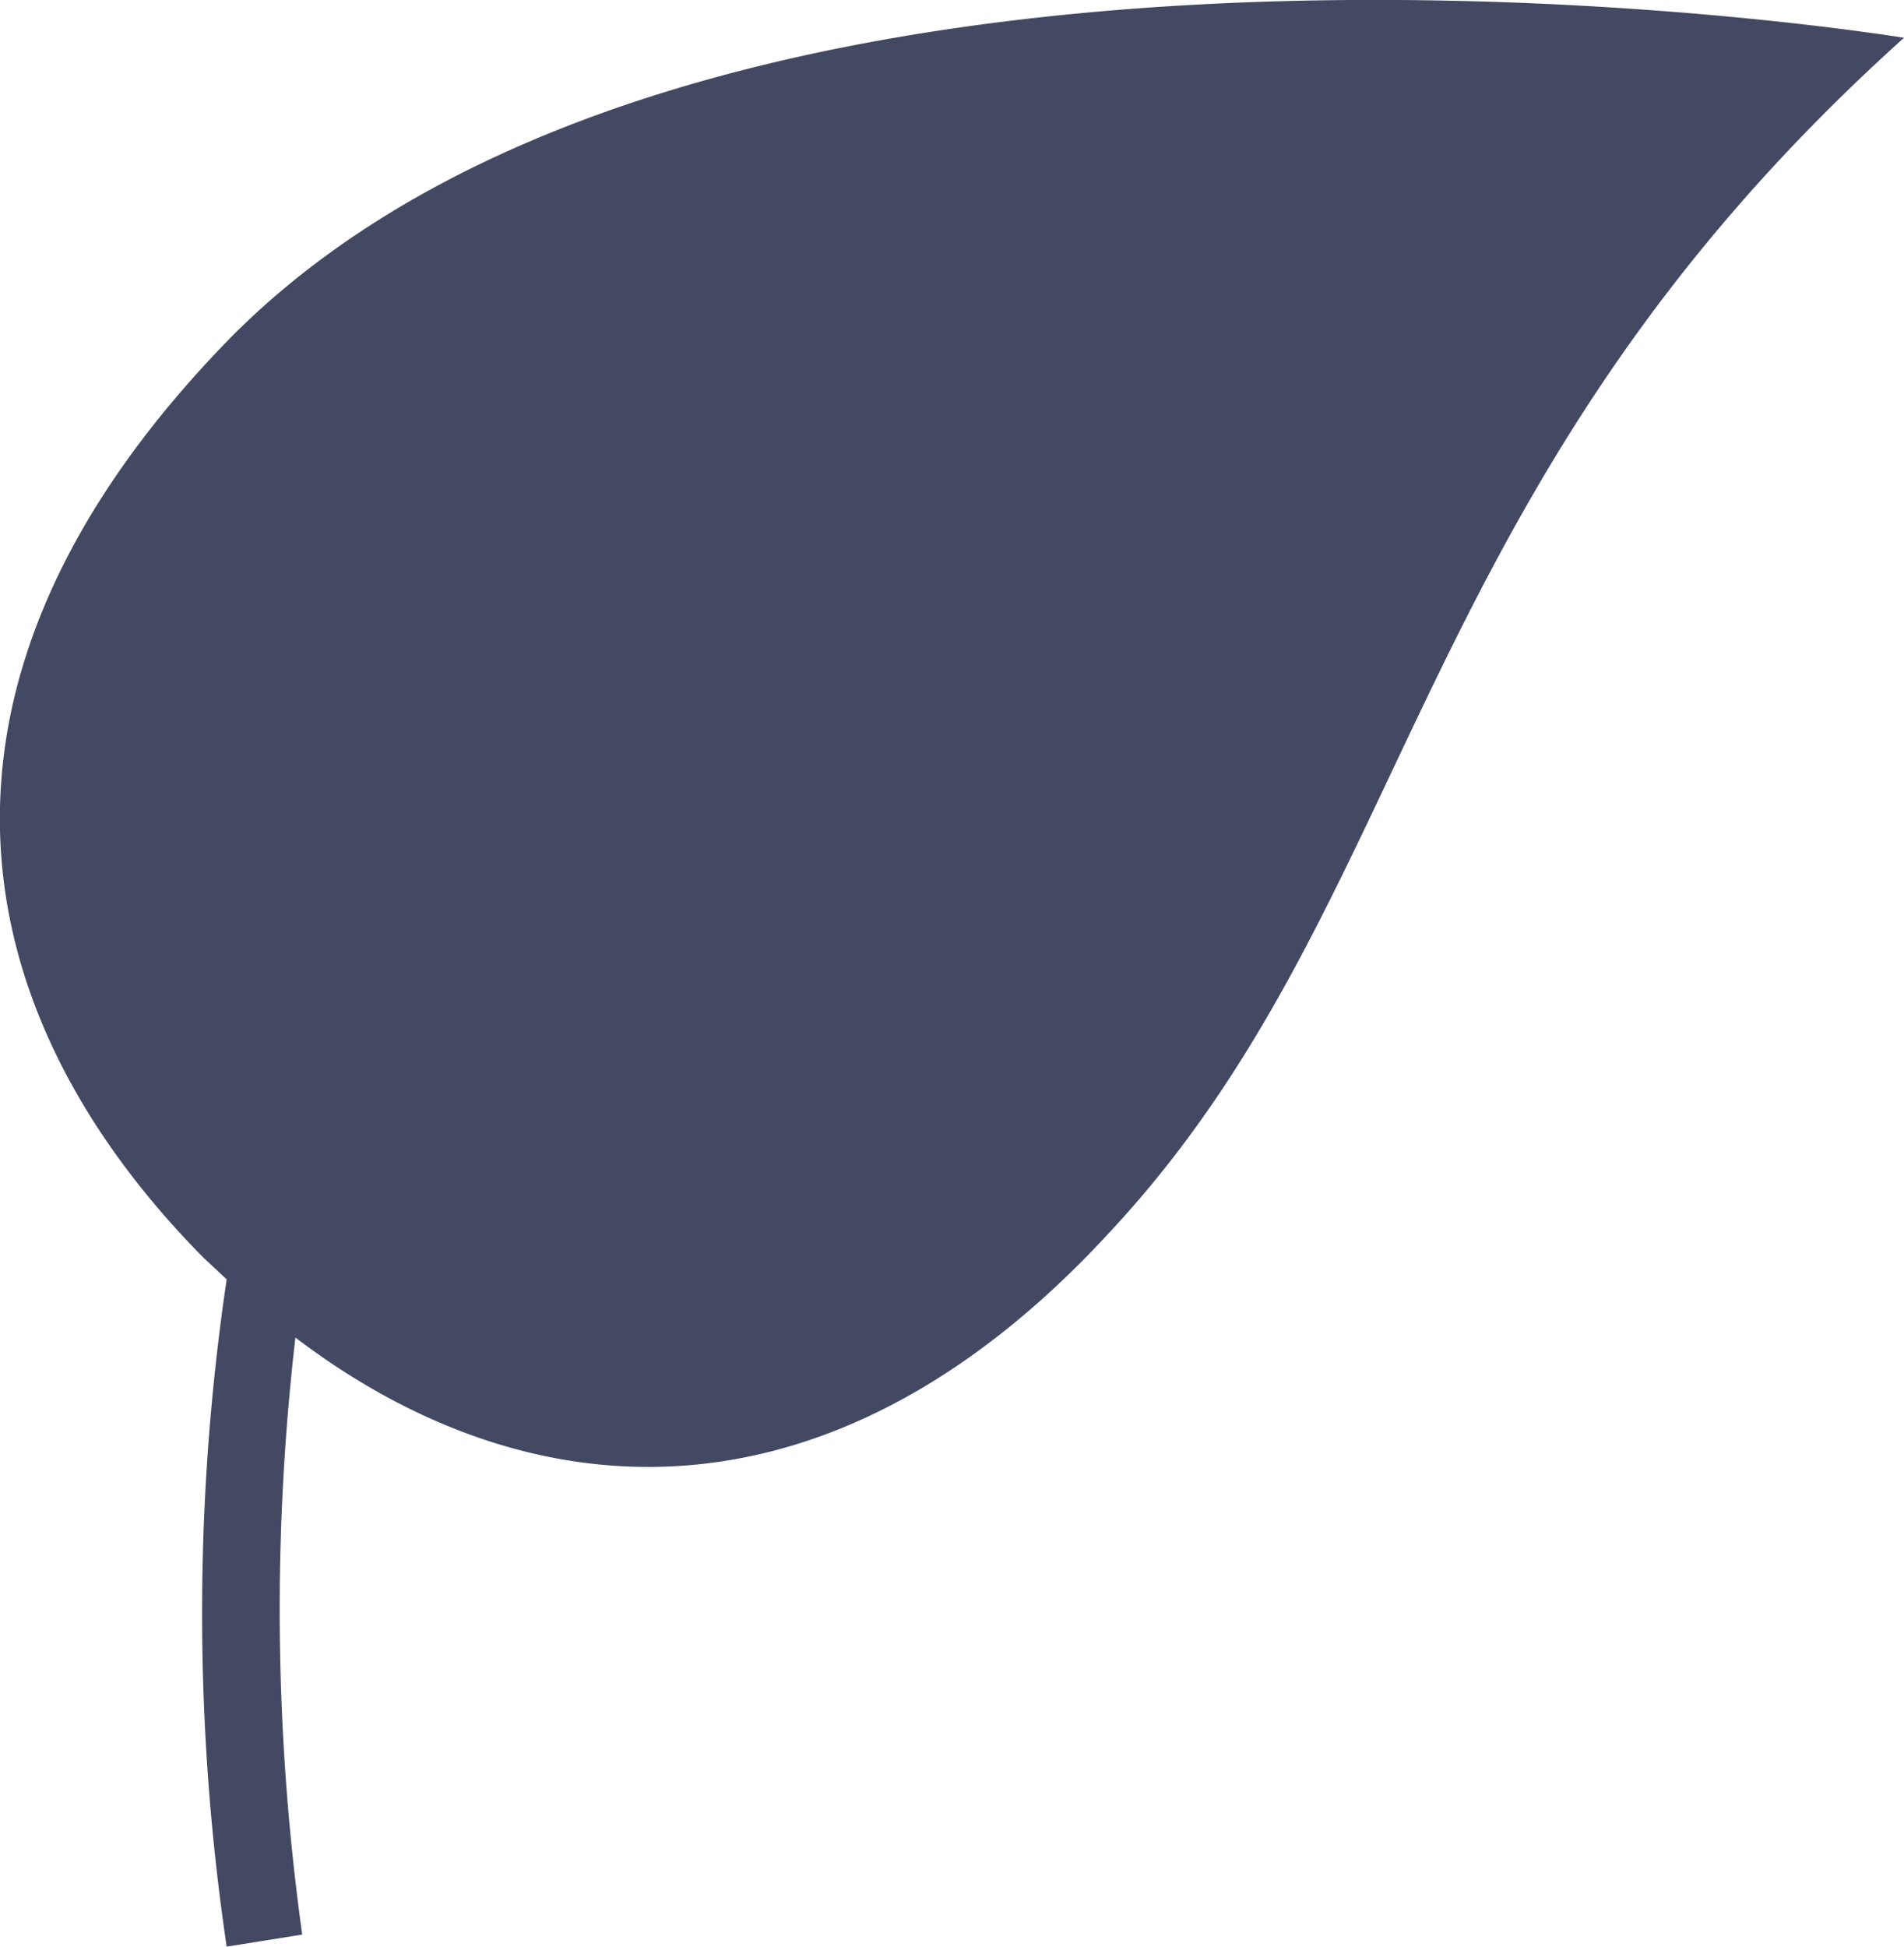 <svg xmlns="http://www.w3.org/2000/svg" viewBox="0 0 25.2 25.76"><defs><style>.cls-1{fill:#434962;fill-rule:evenodd;}</style></defs><g id="レイヤー_2" data-name="レイヤー 2"><g id="レイヤー_1-2" data-name="レイヤー 1"><path class="cls-1" d="M14.72,16.27C11,20.34,7,20.05,3.91,17.7A31.22,31.22,0,0,0,4,25.6l-1,.16a30.15,30.15,0,0,1,0-8.83l-.31-.29C-.53,13.38-1.38,9,3.05,4.47,9.53-2.08,25.2.5,25.2.5,18.64,6.4,18.77,11.9,14.72,16.27Z"/></g></g></svg>